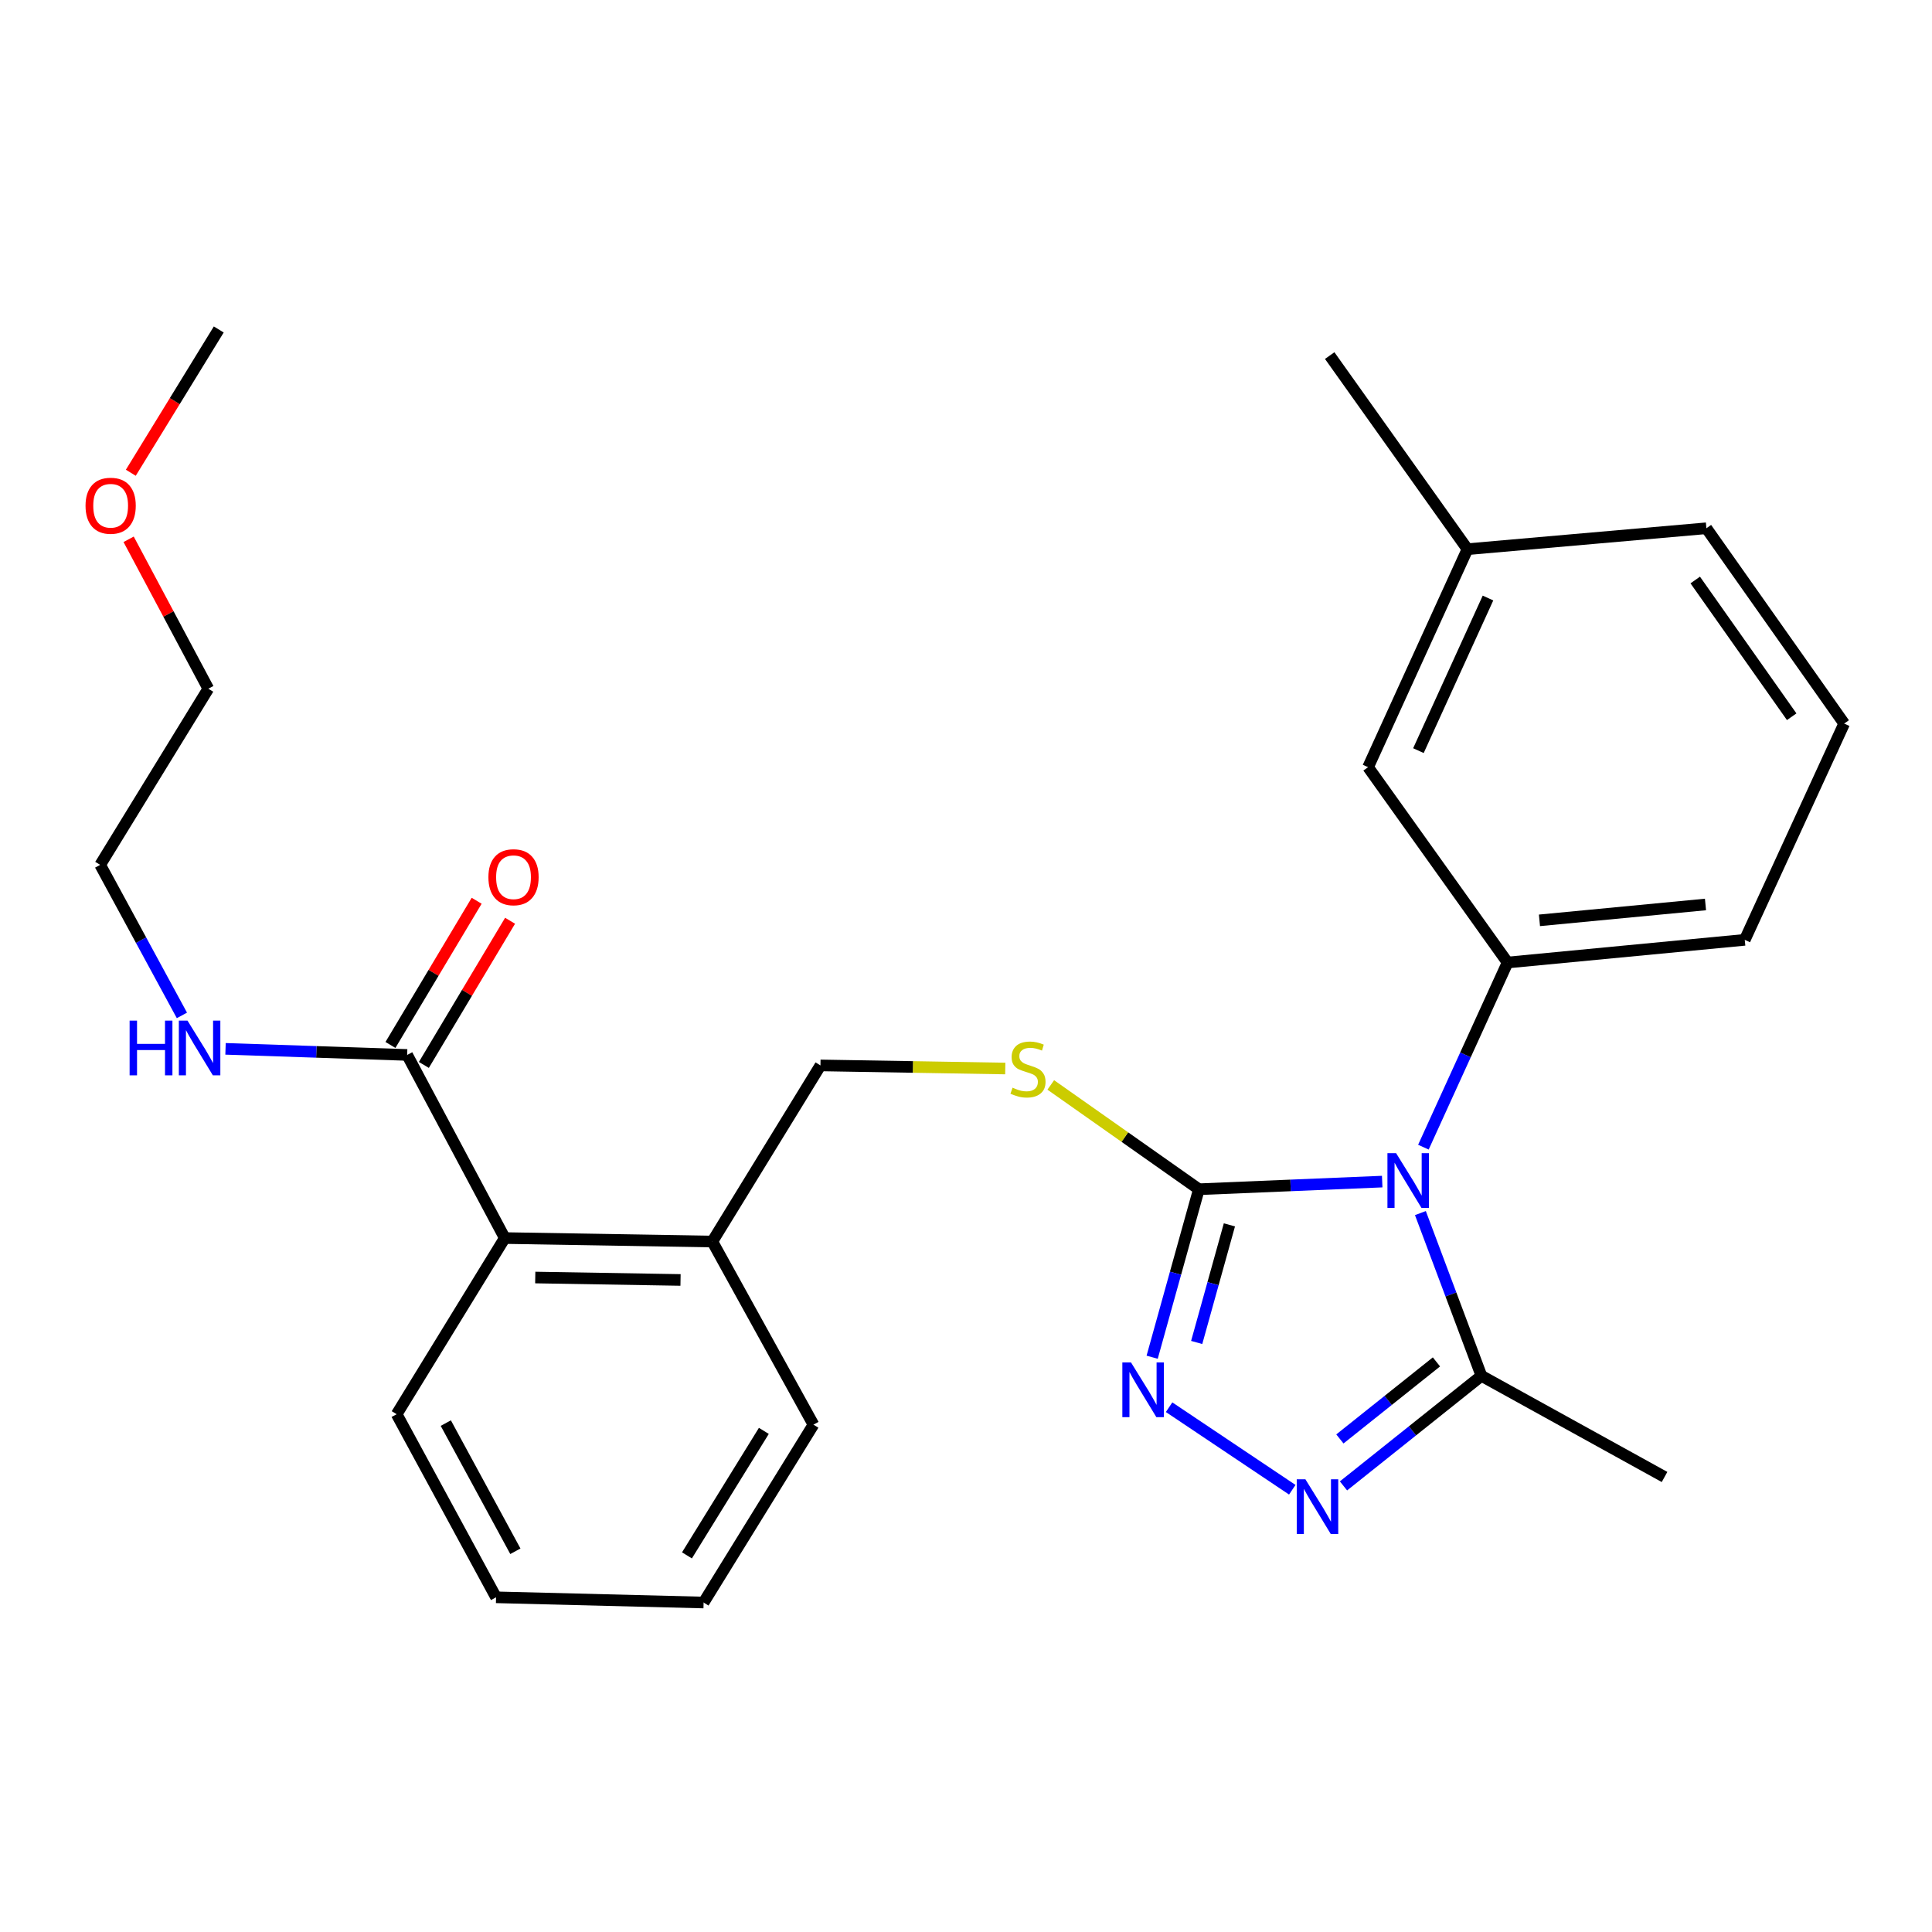 <?xml version='1.0' encoding='iso-8859-1'?>
<svg version='1.1' baseProfile='full'
              xmlns='http://www.w3.org/2000/svg'
                      xmlns:rdkit='http://www.rdkit.org/xml'
                      xmlns:xlink='http://www.w3.org/1999/xlink'
                  xml:space='preserve'
width='1000px' height='1000px' viewBox='0 0 1000 1000'>
<!-- END OF HEADER -->
<rect style='opacity:1.0;fill:#FFFFFF;stroke:none' width='1000' height='1000' x='0' y='0'> </rect>
<path class='bond-0' d='M 246.716,466.234 L 224.405,503.549' style='fill:none;fill-rule:evenodd;stroke:#FF0000;stroke-width:6px;stroke-linecap:butt;stroke-linejoin:miter;stroke-opacity:1' />
<path class='bond-0' d='M 224.405,503.549 L 202.094,540.864' style='fill:none;fill-rule:evenodd;stroke:#000000;stroke-width:6px;stroke-linecap:butt;stroke-linejoin:miter;stroke-opacity:1' />
<path class='bond-0' d='M 264.016,476.578 L 241.705,513.893' style='fill:none;fill-rule:evenodd;stroke:#FF0000;stroke-width:6px;stroke-linecap:butt;stroke-linejoin:miter;stroke-opacity:1' />
<path class='bond-0' d='M 241.705,513.893 L 219.394,551.208' style='fill:none;fill-rule:evenodd;stroke:#000000;stroke-width:6px;stroke-linecap:butt;stroke-linejoin:miter;stroke-opacity:1' />
<path class='bond-1' d='M 210.744,546.036 L 163.74,544.459' style='fill:none;fill-rule:evenodd;stroke:#000000;stroke-width:6px;stroke-linecap:butt;stroke-linejoin:miter;stroke-opacity:1' />
<path class='bond-1' d='M 163.74,544.459 L 116.735,542.881' style='fill:none;fill-rule:evenodd;stroke:#0000FF;stroke-width:6px;stroke-linecap:butt;stroke-linejoin:miter;stroke-opacity:1' />
<path class='bond-2' d='M 210.744,546.036 L 261.271,640.818' style='fill:none;fill-rule:evenodd;stroke:#000000;stroke-width:6px;stroke-linecap:butt;stroke-linejoin:miter;stroke-opacity:1' />
<path class='bond-3' d='M 66.576,279.135 L 87.198,317.803' style='fill:none;fill-rule:evenodd;stroke:#FF0000;stroke-width:6px;stroke-linecap:butt;stroke-linejoin:miter;stroke-opacity:1' />
<path class='bond-3' d='M 87.198,317.803 L 107.821,356.472' style='fill:none;fill-rule:evenodd;stroke:#000000;stroke-width:6px;stroke-linecap:butt;stroke-linejoin:miter;stroke-opacity:1' />
<path class='bond-4' d='M 67.704,244.695 L 90.467,207.615' style='fill:none;fill-rule:evenodd;stroke:#FF0000;stroke-width:6px;stroke-linecap:butt;stroke-linejoin:miter;stroke-opacity:1' />
<path class='bond-4' d='M 90.467,207.615 L 113.229,170.535' style='fill:none;fill-rule:evenodd;stroke:#000000;stroke-width:6px;stroke-linecap:butt;stroke-linejoin:miter;stroke-opacity:1' />
<path class='bond-5' d='M 94.157,525.574 L 73.004,486.611' style='fill:none;fill-rule:evenodd;stroke:#0000FF;stroke-width:6px;stroke-linecap:butt;stroke-linejoin:miter;stroke-opacity:1' />
<path class='bond-5' d='M 73.004,486.611 L 51.852,447.648' style='fill:none;fill-rule:evenodd;stroke:#000000;stroke-width:6px;stroke-linecap:butt;stroke-linejoin:miter;stroke-opacity:1' />
<path class='bond-6' d='M 51.852,447.648 L 107.821,356.472' style='fill:none;fill-rule:evenodd;stroke:#000000;stroke-width:6px;stroke-linecap:butt;stroke-linejoin:miter;stroke-opacity:1' />
<path class='bond-7' d='M 715.427,611.591 L 667.986,613.568' style='fill:none;fill-rule:evenodd;stroke:#0000FF;stroke-width:6px;stroke-linecap:butt;stroke-linejoin:miter;stroke-opacity:1' />
<path class='bond-7' d='M 667.986,613.568 L 620.545,615.544' style='fill:none;fill-rule:evenodd;stroke:#000000;stroke-width:6px;stroke-linecap:butt;stroke-linejoin:miter;stroke-opacity:1' />
<path class='bond-8' d='M 735.199,627.89 L 750.991,670.01' style='fill:none;fill-rule:evenodd;stroke:#0000FF;stroke-width:6px;stroke-linecap:butt;stroke-linejoin:miter;stroke-opacity:1' />
<path class='bond-8' d='M 750.991,670.01 L 766.784,712.129' style='fill:none;fill-rule:evenodd;stroke:#000000;stroke-width:6px;stroke-linecap:butt;stroke-linejoin:miter;stroke-opacity:1' />
<path class='bond-9' d='M 736.747,593.771 L 758.535,545.984' style='fill:none;fill-rule:evenodd;stroke:#0000FF;stroke-width:6px;stroke-linecap:butt;stroke-linejoin:miter;stroke-opacity:1' />
<path class='bond-9' d='M 758.535,545.984 L 780.323,498.197' style='fill:none;fill-rule:evenodd;stroke:#000000;stroke-width:6px;stroke-linecap:butt;stroke-linejoin:miter;stroke-opacity:1' />
<path class='bond-10' d='M 620.545,615.544 L 608.45,659.021' style='fill:none;fill-rule:evenodd;stroke:#000000;stroke-width:6px;stroke-linecap:butt;stroke-linejoin:miter;stroke-opacity:1' />
<path class='bond-10' d='M 608.45,659.021 L 596.354,702.498' style='fill:none;fill-rule:evenodd;stroke:#0000FF;stroke-width:6px;stroke-linecap:butt;stroke-linejoin:miter;stroke-opacity:1' />
<path class='bond-10' d='M 636.336,633.99 L 627.869,664.424' style='fill:none;fill-rule:evenodd;stroke:#000000;stroke-width:6px;stroke-linecap:butt;stroke-linejoin:miter;stroke-opacity:1' />
<path class='bond-10' d='M 627.869,664.424 L 619.402,694.858' style='fill:none;fill-rule:evenodd;stroke:#0000FF;stroke-width:6px;stroke-linecap:butt;stroke-linejoin:miter;stroke-opacity:1' />
<path class='bond-11' d='M 620.545,615.544 L 582.21,588.55' style='fill:none;fill-rule:evenodd;stroke:#000000;stroke-width:6px;stroke-linecap:butt;stroke-linejoin:miter;stroke-opacity:1' />
<path class='bond-11' d='M 582.21,588.55 L 543.875,561.557' style='fill:none;fill-rule:evenodd;stroke:#CCCC00;stroke-width:6px;stroke-linecap:butt;stroke-linejoin:miter;stroke-opacity:1' />
<path class='bond-12' d='M 605.121,728.368 L 668.883,771.089' style='fill:none;fill-rule:evenodd;stroke:#0000FF;stroke-width:6px;stroke-linecap:butt;stroke-linejoin:miter;stroke-opacity:1' />
<path class='bond-13' d='M 695.388,769.099 L 731.086,740.614' style='fill:none;fill-rule:evenodd;stroke:#0000FF;stroke-width:6px;stroke-linecap:butt;stroke-linejoin:miter;stroke-opacity:1' />
<path class='bond-13' d='M 731.086,740.614 L 766.784,712.129' style='fill:none;fill-rule:evenodd;stroke:#000000;stroke-width:6px;stroke-linecap:butt;stroke-linejoin:miter;stroke-opacity:1' />
<path class='bond-13' d='M 693.525,744.797 L 718.514,724.858' style='fill:none;fill-rule:evenodd;stroke:#0000FF;stroke-width:6px;stroke-linecap:butt;stroke-linejoin:miter;stroke-opacity:1' />
<path class='bond-13' d='M 718.514,724.858 L 743.502,704.919' style='fill:none;fill-rule:evenodd;stroke:#000000;stroke-width:6px;stroke-linecap:butt;stroke-linejoin:miter;stroke-opacity:1' />
<path class='bond-14' d='M 766.784,712.129 L 861.566,764.481' style='fill:none;fill-rule:evenodd;stroke:#000000;stroke-width:6px;stroke-linecap:butt;stroke-linejoin:miter;stroke-opacity:1' />
<path class='bond-15' d='M 520.324,553.062 L 472.495,552.259' style='fill:none;fill-rule:evenodd;stroke:#CCCC00;stroke-width:6px;stroke-linecap:butt;stroke-linejoin:miter;stroke-opacity:1' />
<path class='bond-15' d='M 472.495,552.259 L 424.665,551.456' style='fill:none;fill-rule:evenodd;stroke:#000000;stroke-width:6px;stroke-linecap:butt;stroke-linejoin:miter;stroke-opacity:1' />
<path class='bond-16' d='M 205.313,731.995 L 256.758,826.766' style='fill:none;fill-rule:evenodd;stroke:#000000;stroke-width:6px;stroke-linecap:butt;stroke-linejoin:miter;stroke-opacity:1' />
<path class='bond-16' d='M 230.745,736.594 L 266.756,802.934' style='fill:none;fill-rule:evenodd;stroke:#000000;stroke-width:6px;stroke-linecap:butt;stroke-linejoin:miter;stroke-opacity:1' />
<path class='bond-17' d='M 205.313,731.995 L 261.271,640.818' style='fill:none;fill-rule:evenodd;stroke:#000000;stroke-width:6px;stroke-linecap:butt;stroke-linejoin:miter;stroke-opacity:1' />
<path class='bond-18' d='M 424.665,551.456 L 368.696,642.621' style='fill:none;fill-rule:evenodd;stroke:#000000;stroke-width:6px;stroke-linecap:butt;stroke-linejoin:miter;stroke-opacity:1' />
<path class='bond-19' d='M 256.758,826.766 L 364.183,829.465' style='fill:none;fill-rule:evenodd;stroke:#000000;stroke-width:6px;stroke-linecap:butt;stroke-linejoin:miter;stroke-opacity:1' />
<path class='bond-20' d='M 364.183,829.465 L 421.048,737.404' style='fill:none;fill-rule:evenodd;stroke:#000000;stroke-width:6px;stroke-linecap:butt;stroke-linejoin:miter;stroke-opacity:1' />
<path class='bond-20' d='M 355.564,805.063 L 395.369,740.62' style='fill:none;fill-rule:evenodd;stroke:#000000;stroke-width:6px;stroke-linecap:butt;stroke-linejoin:miter;stroke-opacity:1' />
<path class='bond-21' d='M 954.545,374.523 L 883.224,273.425' style='fill:none;fill-rule:evenodd;stroke:#000000;stroke-width:6px;stroke-linecap:butt;stroke-linejoin:miter;stroke-opacity:1' />
<path class='bond-21' d='M 927.376,370.978 L 877.451,300.209' style='fill:none;fill-rule:evenodd;stroke:#000000;stroke-width:6px;stroke-linecap:butt;stroke-linejoin:miter;stroke-opacity:1' />
<path class='bond-22' d='M 954.545,374.523 L 903.089,486.461' style='fill:none;fill-rule:evenodd;stroke:#000000;stroke-width:6px;stroke-linecap:butt;stroke-linejoin:miter;stroke-opacity:1' />
<path class='bond-23' d='M 883.224,273.425 L 759.561,284.254' style='fill:none;fill-rule:evenodd;stroke:#000000;stroke-width:6px;stroke-linecap:butt;stroke-linejoin:miter;stroke-opacity:1' />
<path class='bond-24' d='M 759.561,284.254 L 708.116,397.088' style='fill:none;fill-rule:evenodd;stroke:#000000;stroke-width:6px;stroke-linecap:butt;stroke-linejoin:miter;stroke-opacity:1' />
<path class='bond-24' d='M 770.185,309.541 L 734.173,388.525' style='fill:none;fill-rule:evenodd;stroke:#000000;stroke-width:6px;stroke-linecap:butt;stroke-linejoin:miter;stroke-opacity:1' />
<path class='bond-25' d='M 759.561,284.254 L 688.25,184.052' style='fill:none;fill-rule:evenodd;stroke:#000000;stroke-width:6px;stroke-linecap:butt;stroke-linejoin:miter;stroke-opacity:1' />
<path class='bond-26' d='M 708.116,397.088 L 780.323,498.197' style='fill:none;fill-rule:evenodd;stroke:#000000;stroke-width:6px;stroke-linecap:butt;stroke-linejoin:miter;stroke-opacity:1' />
<path class='bond-27' d='M 780.323,498.197 L 903.089,486.461' style='fill:none;fill-rule:evenodd;stroke:#000000;stroke-width:6px;stroke-linecap:butt;stroke-linejoin:miter;stroke-opacity:1' />
<path class='bond-27' d='M 796.819,476.371 L 882.756,468.156' style='fill:none;fill-rule:evenodd;stroke:#000000;stroke-width:6px;stroke-linecap:butt;stroke-linejoin:miter;stroke-opacity:1' />
<path class='bond-28' d='M 421.048,737.404 L 368.696,642.621' style='fill:none;fill-rule:evenodd;stroke:#000000;stroke-width:6px;stroke-linecap:butt;stroke-linejoin:miter;stroke-opacity:1' />
<path class='bond-29' d='M 368.696,642.621 L 261.271,640.818' style='fill:none;fill-rule:evenodd;stroke:#000000;stroke-width:6px;stroke-linecap:butt;stroke-linejoin:miter;stroke-opacity:1' />
<path class='bond-29' d='M 352.244,662.505 L 277.046,661.243' style='fill:none;fill-rule:evenodd;stroke:#000000;stroke-width:6px;stroke-linecap:butt;stroke-linejoin:miter;stroke-opacity:1' />
<path  class='atom-0' d='M 252.795 454.044
Q 252.795 447.244, 256.155 443.444
Q 259.515 439.644, 265.795 439.644
Q 272.075 439.644, 275.435 443.444
Q 278.795 447.244, 278.795 454.044
Q 278.795 460.924, 275.395 464.844
Q 271.995 468.724, 265.795 468.724
Q 259.555 468.724, 256.155 464.844
Q 252.795 460.964, 252.795 454.044
M 265.795 465.524
Q 270.115 465.524, 272.435 462.644
Q 274.795 459.724, 274.795 454.044
Q 274.795 448.484, 272.435 445.684
Q 270.115 442.844, 265.795 442.844
Q 261.475 442.844, 259.115 445.644
Q 256.795 448.444, 256.795 454.044
Q 256.795 459.764, 259.115 462.644
Q 261.475 465.524, 265.795 465.524
' fill='#FF0000'/>
<path  class='atom-2' d='M 44.272 261.769
Q 44.272 254.969, 47.632 251.169
Q 50.992 247.369, 57.272 247.369
Q 63.552 247.369, 66.912 251.169
Q 70.272 254.969, 70.272 261.769
Q 70.272 268.649, 66.872 272.569
Q 63.472 276.449, 57.272 276.449
Q 51.032 276.449, 47.632 272.569
Q 44.272 268.689, 44.272 261.769
M 57.272 273.249
Q 61.592 273.249, 63.912 270.369
Q 66.272 267.449, 66.272 261.769
Q 66.272 256.209, 63.912 253.409
Q 61.592 250.569, 57.272 250.569
Q 52.952 250.569, 50.592 253.369
Q 48.272 256.169, 48.272 261.769
Q 48.272 267.489, 50.592 270.369
Q 52.952 273.249, 57.272 273.249
' fill='#FF0000'/>
<path  class='atom-3' d='M 67.088 528.27
L 70.928 528.27
L 70.928 540.31
L 85.408 540.31
L 85.408 528.27
L 89.248 528.27
L 89.248 556.59
L 85.408 556.59
L 85.408 543.51
L 70.928 543.51
L 70.928 556.59
L 67.088 556.59
L 67.088 528.27
' fill='#0000FF'/>
<path  class='atom-3' d='M 97.048 528.27
L 106.328 543.27
Q 107.248 544.75, 108.728 547.43
Q 110.208 550.11, 110.288 550.27
L 110.288 528.27
L 114.048 528.27
L 114.048 556.59
L 110.168 556.59
L 100.208 540.19
Q 99.048 538.27, 97.808 536.07
Q 96.608 533.87, 96.248 533.19
L 96.248 556.59
L 92.568 556.59
L 92.568 528.27
L 97.048 528.27
' fill='#0000FF'/>
<path  class='atom-5' d='M 722.618 596.871
L 731.898 611.871
Q 732.818 613.351, 734.298 616.031
Q 735.778 618.711, 735.858 618.871
L 735.858 596.871
L 739.618 596.871
L 739.618 625.191
L 735.738 625.191
L 725.778 608.791
Q 724.618 606.871, 723.378 604.671
Q 722.178 602.471, 721.818 601.791
L 721.818 625.191
L 718.138 625.191
L 718.138 596.871
L 722.618 596.871
' fill='#0000FF'/>
<path  class='atom-7' d='M 585.405 705.192
L 594.685 720.192
Q 595.605 721.672, 597.085 724.352
Q 598.565 727.032, 598.645 727.192
L 598.645 705.192
L 602.405 705.192
L 602.405 733.512
L 598.525 733.512
L 588.565 717.112
Q 587.405 715.192, 586.165 712.992
Q 584.965 710.792, 584.605 710.112
L 584.605 733.512
L 580.925 733.512
L 580.925 705.192
L 585.405 705.192
' fill='#0000FF'/>
<path  class='atom-8' d='M 675.674 765.674
L 684.954 780.674
Q 685.874 782.154, 687.354 784.834
Q 688.834 787.514, 688.914 787.674
L 688.914 765.674
L 692.674 765.674
L 692.674 793.994
L 688.794 793.994
L 678.834 777.594
Q 677.674 775.674, 676.434 773.474
Q 675.234 771.274, 674.874 770.594
L 674.874 793.994
L 671.194 793.994
L 671.194 765.674
L 675.674 765.674
' fill='#0000FF'/>
<path  class='atom-10' d='M 524.09 562.979
Q 524.41 563.099, 525.73 563.659
Q 527.05 564.219, 528.49 564.579
Q 529.97 564.899, 531.41 564.899
Q 534.09 564.899, 535.65 563.619
Q 537.21 562.299, 537.21 560.019
Q 537.21 558.459, 536.41 557.499
Q 535.65 556.539, 534.45 556.019
Q 533.25 555.499, 531.25 554.899
Q 528.73 554.139, 527.21 553.419
Q 525.73 552.699, 524.65 551.179
Q 523.61 549.659, 523.61 547.099
Q 523.61 543.539, 526.01 541.339
Q 528.45 539.139, 533.25 539.139
Q 536.53 539.139, 540.25 540.699
L 539.33 543.779
Q 535.93 542.379, 533.37 542.379
Q 530.61 542.379, 529.09 543.539
Q 527.57 544.659, 527.61 546.619
Q 527.61 548.139, 528.37 549.059
Q 529.17 549.979, 530.29 550.499
Q 531.45 551.019, 533.37 551.619
Q 535.93 552.419, 537.45 553.219
Q 538.97 554.019, 540.05 555.659
Q 541.17 557.259, 541.17 560.019
Q 541.17 563.939, 538.53 566.059
Q 535.93 568.139, 531.57 568.139
Q 529.05 568.139, 527.13 567.579
Q 525.25 567.059, 523.01 566.139
L 524.09 562.979
' fill='#CCCC00'/>
</svg>
